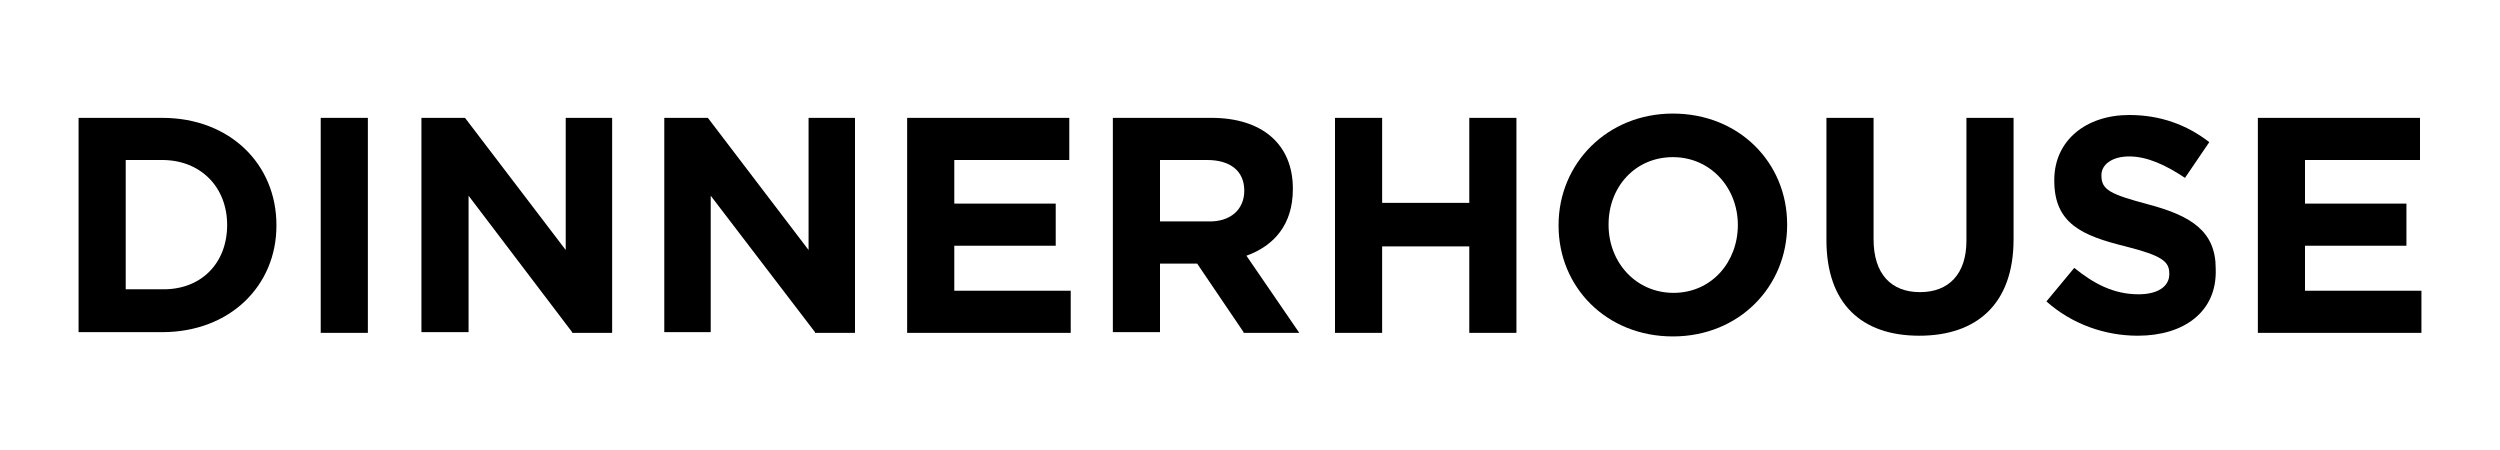 <?xml version="1.0" encoding="utf-8"?>
<!-- Generator: Adobe Illustrator 26.0.3, SVG Export Plug-In . SVG Version: 6.00 Build 0)  -->
<svg version="1.1" id="Layer_1" xmlns="http://www.w3.org/2000/svg" xmlns:xlink="http://www.w3.org/1999/xlink" x="0px" y="0px"
	 viewBox="0 0 350 63" style="enable-background:new 0 0 350 63;" xml:space="preserve">
<g>
	<path d="M22.7,46.5H11V16.5h11.7c9.5,0,16,6.5,16,15v0.1C38.7,40,32.2,46.5,22.7,46.5z M31.8,31.5c0-5.3-3.7-9.1-9.1-9.1h-5.1v18.1
		h5.1C28.1,40.6,31.8,36.9,31.8,31.5L31.8,31.5z"/>
	<path d="M44.9,46.5V16.5h6.6v30.1H44.9z"/>
	<path d="M80.1,46.5L65.6,27.4v19.1H59V16.5h6.1L79.2,35V16.5h6.5v30.1H80.1z"/>
	<path d="M114.1,46.5L99.5,27.4v19.1H93V16.5h6.1L113.2,35V16.5h6.5v30.1H114.1z"/>
	<path d="M127,46.5V16.5h22.7v5.9h-16.1v6.1h14.2v5.9h-14.2v6.3h16.3v5.9H127z"/>
	<path d="M174.1,46.5l-6.5-9.6h-5.2v9.6h-6.6V16.5h13.8c7.1,0,11.4,3.7,11.4,9.9v0.1c0,4.9-2.6,7.9-6.5,9.3l7.4,10.8H174.1z
		 M174.2,26.7c0-2.8-2-4.3-5.2-4.3h-6.6v8.6h6.7C172.3,31.1,174.2,29.3,174.2,26.7L174.2,26.7z"/>
	<path d="M205.7,46.5V34.5h-12.2v12.1h-6.6V16.5h6.6v11.9h12.2V16.5h6.6v30.1H205.7z"/>
	<path d="M234.2,47.1c-9.3,0-16-6.9-16-15.5v-0.1c0-8.6,6.8-15.6,16-15.6c9.3,0,16,6.9,16,15.5v0.1
		C250.2,40.1,243.5,47.1,234.2,47.1z M243.3,31.5c0-5.2-3.8-9.5-9.1-9.5s-9,4.2-9,9.4v0.1c0,5.2,3.8,9.5,9.1,9.5
		S243.3,36.7,243.3,31.5L243.3,31.5z"/>
	<path d="M268.7,47c-8.1,0-13-4.5-13-13.4V16.5h6.6v17c0,4.9,2.5,7.4,6.5,7.4s6.5-2.5,6.5-7.2V16.5h6.6v17
		C281.9,42.6,276.7,47,268.7,47z"/>
	<path d="M299.3,47c-4.6,0-9.2-1.6-12.8-4.8l3.9-4.7c2.7,2.2,5.5,3.7,9,3.7c2.7,0,4.3-1.1,4.3-2.8v-0.1c0-1.7-1-2.5-6.1-3.8
		c-6.1-1.5-10-3.2-10-9.2v-0.1c0-5.5,4.4-9.1,10.5-9.1c4.4,0,8.1,1.4,11.2,3.8l-3.4,5c-2.7-1.8-5.3-3-7.8-3c-2.5,0-3.9,1.2-3.9,2.6
		v0.1c0,2,1.3,2.6,6.5,4c6.1,1.6,9.5,3.8,9.5,9v0.1C310.4,43.6,305.8,47,299.3,47z"/>
	<path d="M316.1,46.5V16.5h22.7v5.9h-16.1v6.1h14.2v5.9h-14.2v6.3H339v5.9H316.1z"/>
</g>
</svg>
